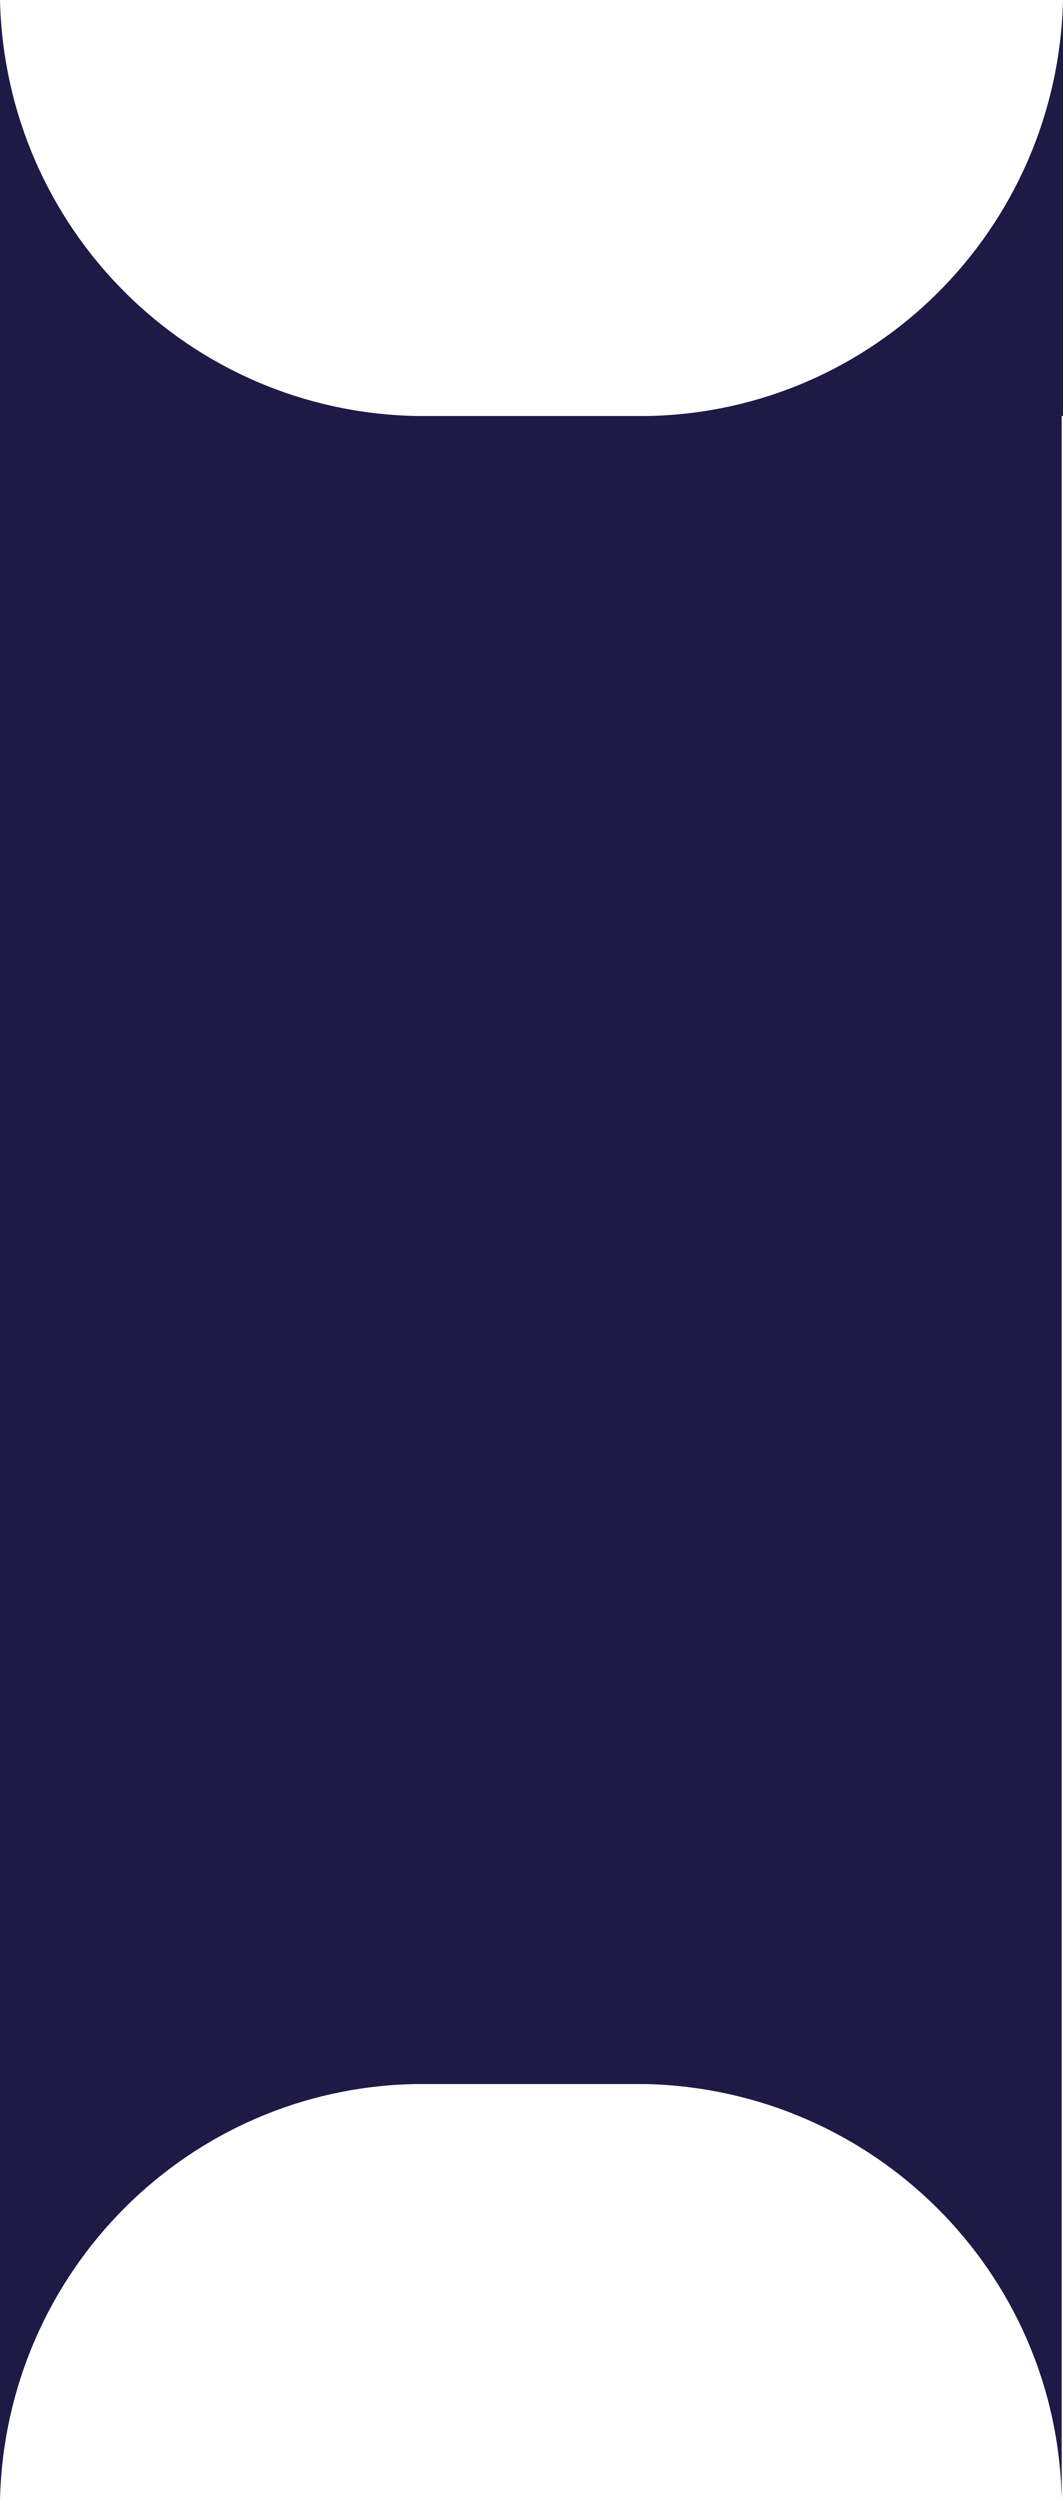 <svg id="Capa_2" data-name="Capa 2" fill="#1e1a46" xmlns="http://www.w3.org/2000/svg" viewBox="0 0 8 18.81">
  <g id="Capa_1-2" data-name="Capa 1">
    <path id="ARK_8_-_The_Lands_Between_Collection_Luxury_Clothing_Inspired_by_ELDEN_RING._ARK_8-1" data-name="ARK 8 - The Lands Between Collection  Luxury Clothing Inspired by ELDEN RING.   ARK 8-1" d="M8,3.13V0c-.04,1.72-1.42,3.1-3.13,3.13h-1.73C1.42,3.1.04,1.72,0,0v18.81c.04-1.72,1.42-3.1,3.13-3.13h1.73c1.72.04,3.1,1.42,3.13,3.13V3.13Z"/>
  </g>
</svg>